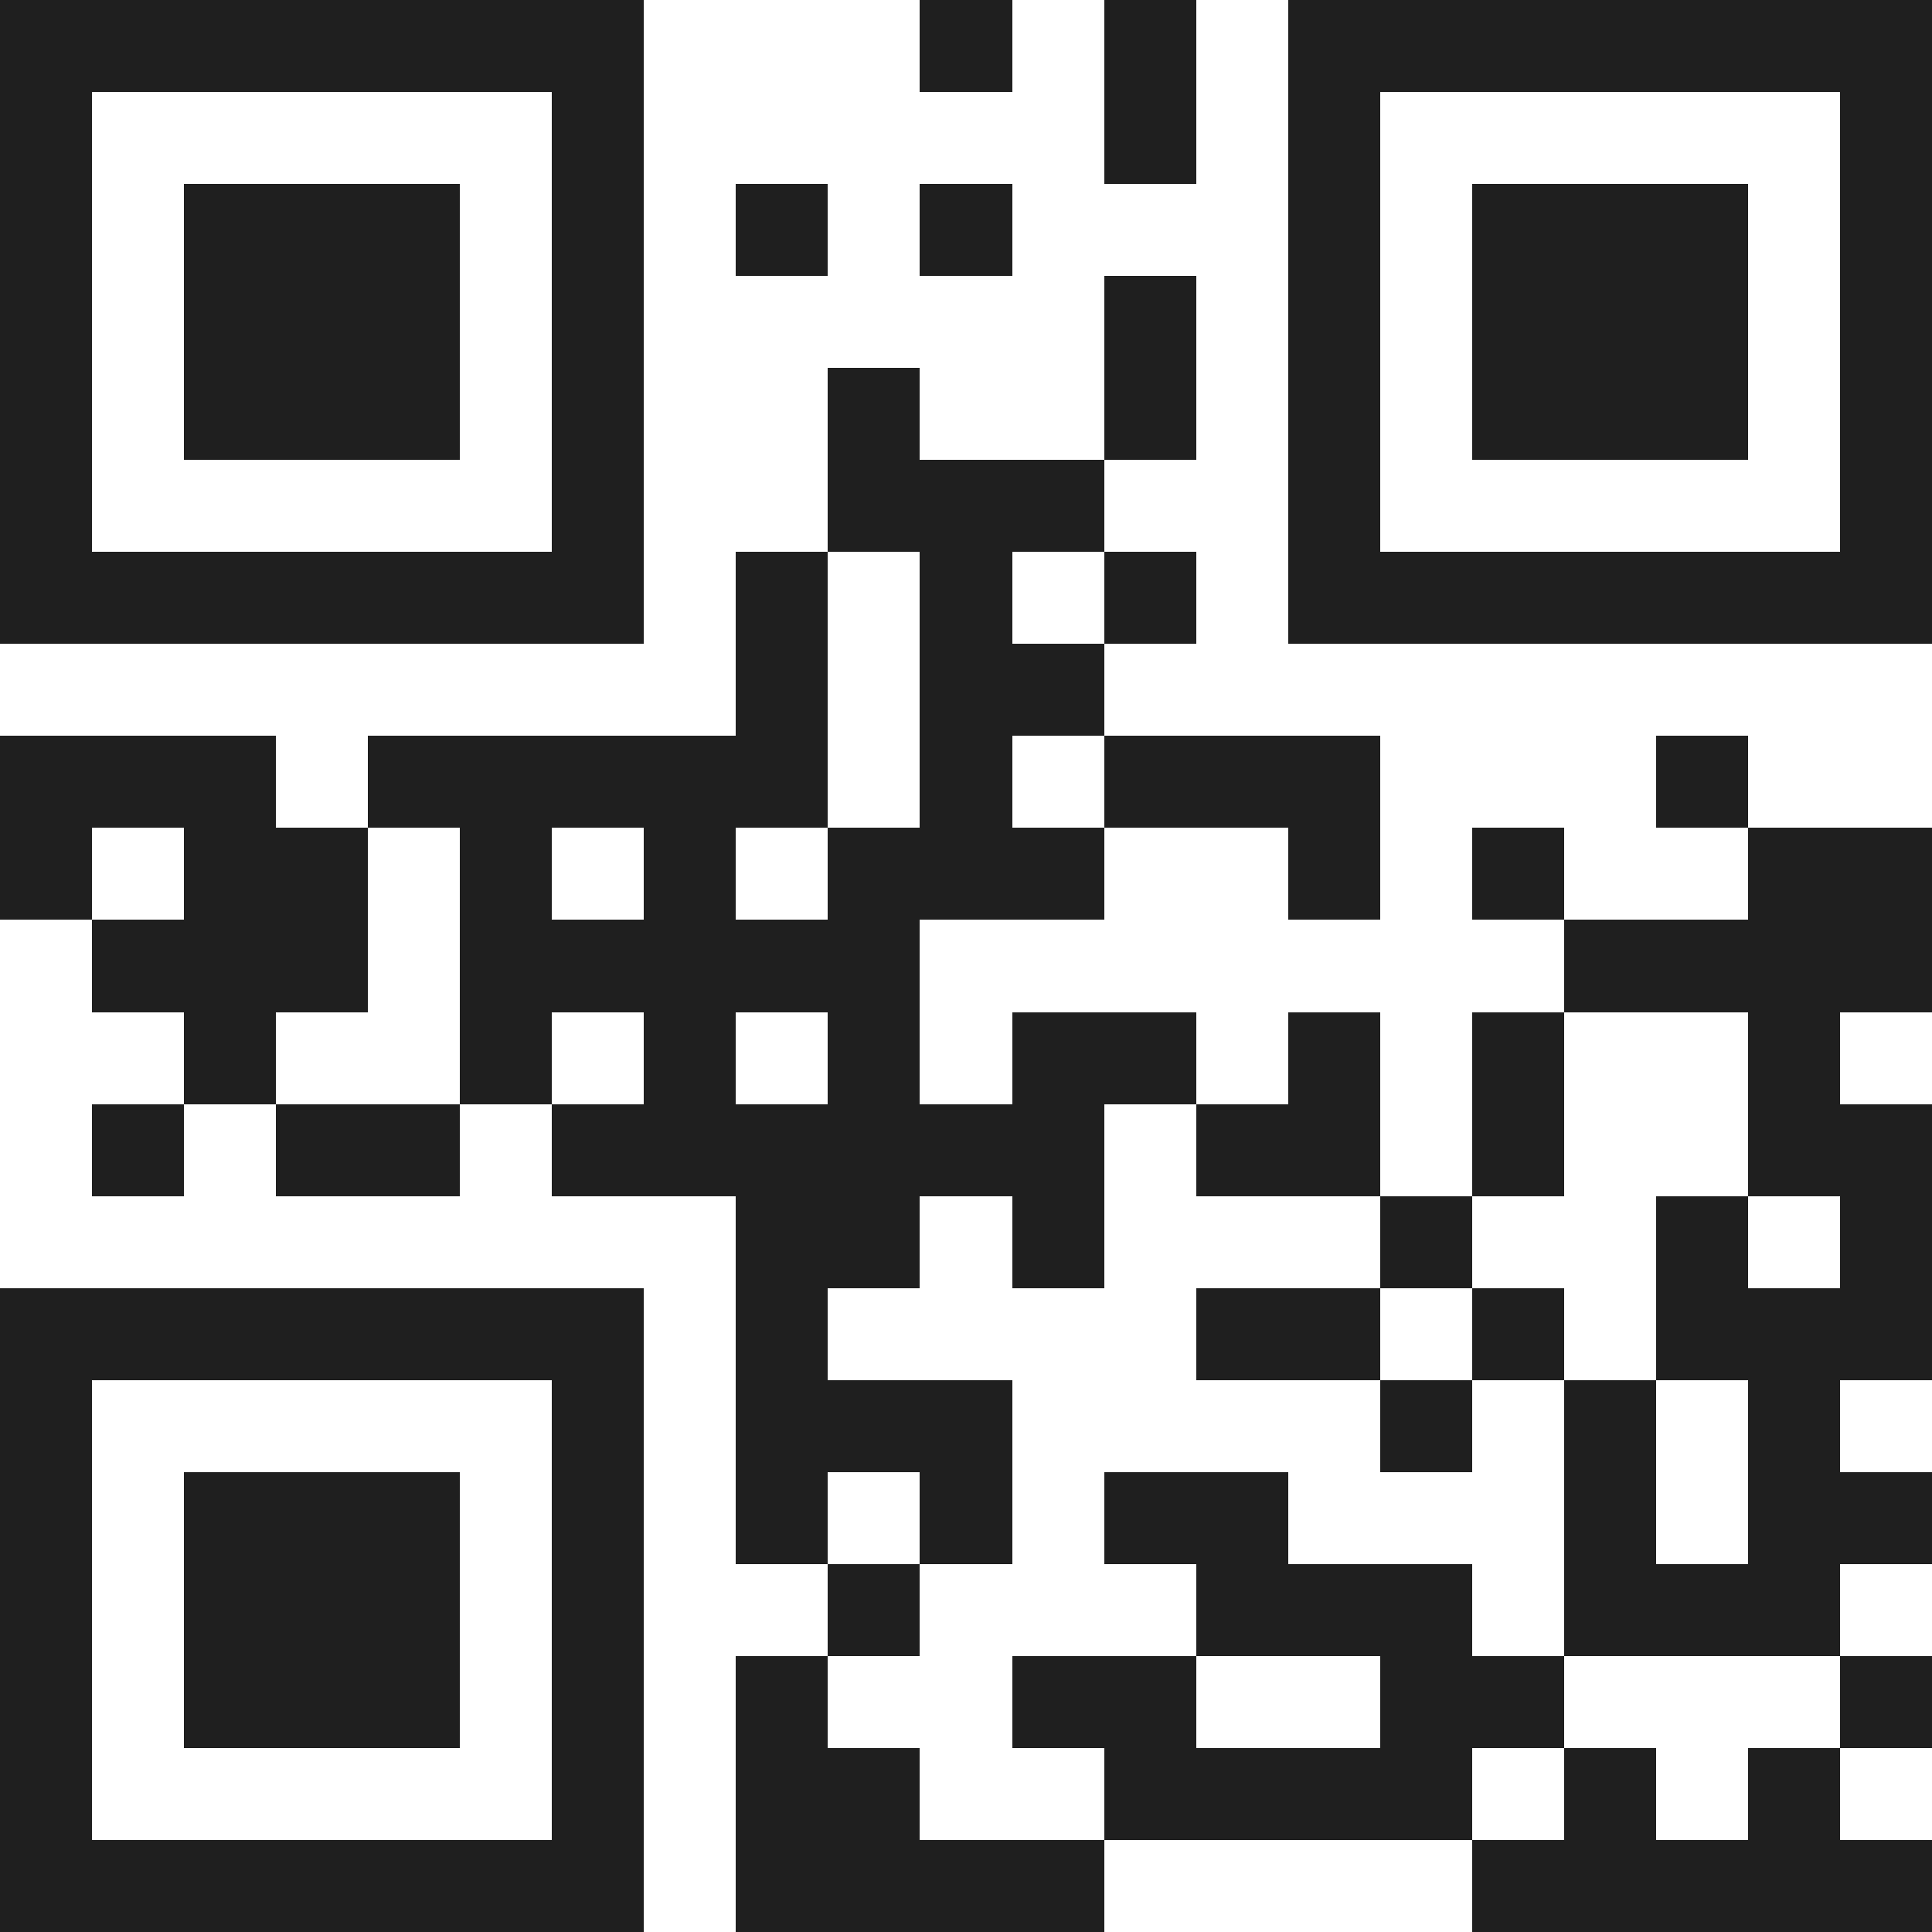 <svg xmlns="http://www.w3.org/2000/svg" viewBox="0 0 21 21" shape-rendering="crispEdges"><path fill="#ffffff" d="M0 0h21v21H0z"/><path stroke="#1f1f1f" d="M0 0.5h7m3 0h1m1 0h1m1 0h7M0 1.5h1m5 0h1m5 0h1m1 0h1m5 0h1M0 2.5h1m1 0h3m1 0h1m1 0h1m1 0h1m3 0h1m1 0h3m1 0h1M0 3.5h1m1 0h3m1 0h1m5 0h1m1 0h1m1 0h3m1 0h1M0 4.5h1m1 0h3m1 0h1m2 0h1m2 0h1m1 0h1m1 0h3m1 0h1M0 5.5h1m5 0h1m2 0h3m2 0h1m5 0h1M0 6.5h7m1 0h1m1 0h1m1 0h1m1 0h7M8 7.5h1m1 0h2M0 8.5h3m1 0h5m1 0h1m1 0h3m3 0h1M0 9.5h1m1 0h2m1 0h1m1 0h1m1 0h3m2 0h1m1 0h1m2 0h2M1 10.5h3m1 0h5m7 0h4M2 11.5h1m2 0h1m1 0h1m1 0h1m1 0h2m1 0h1m1 0h1m2 0h1M1 12.5h1m1 0h2m1 0h6m1 0h2m1 0h1m2 0h2M8 13.5h2m1 0h1m3 0h1m2 0h1m1 0h1M0 14.5h7m1 0h1m4 0h2m1 0h1m1 0h3M0 15.5h1m5 0h1m1 0h3m4 0h1m1 0h1m1 0h1M0 16.5h1m1 0h3m1 0h1m1 0h1m1 0h1m1 0h2m3 0h1m1 0h2M0 17.5h1m1 0h3m1 0h1m2 0h1m3 0h3m1 0h3M0 18.5h1m1 0h3m1 0h1m1 0h1m2 0h2m2 0h2m3 0h1M0 19.5h1m5 0h1m1 0h2m2 0h4m1 0h1m1 0h1M0 20.5h7m1 0h4m4 0h5"/></svg>
